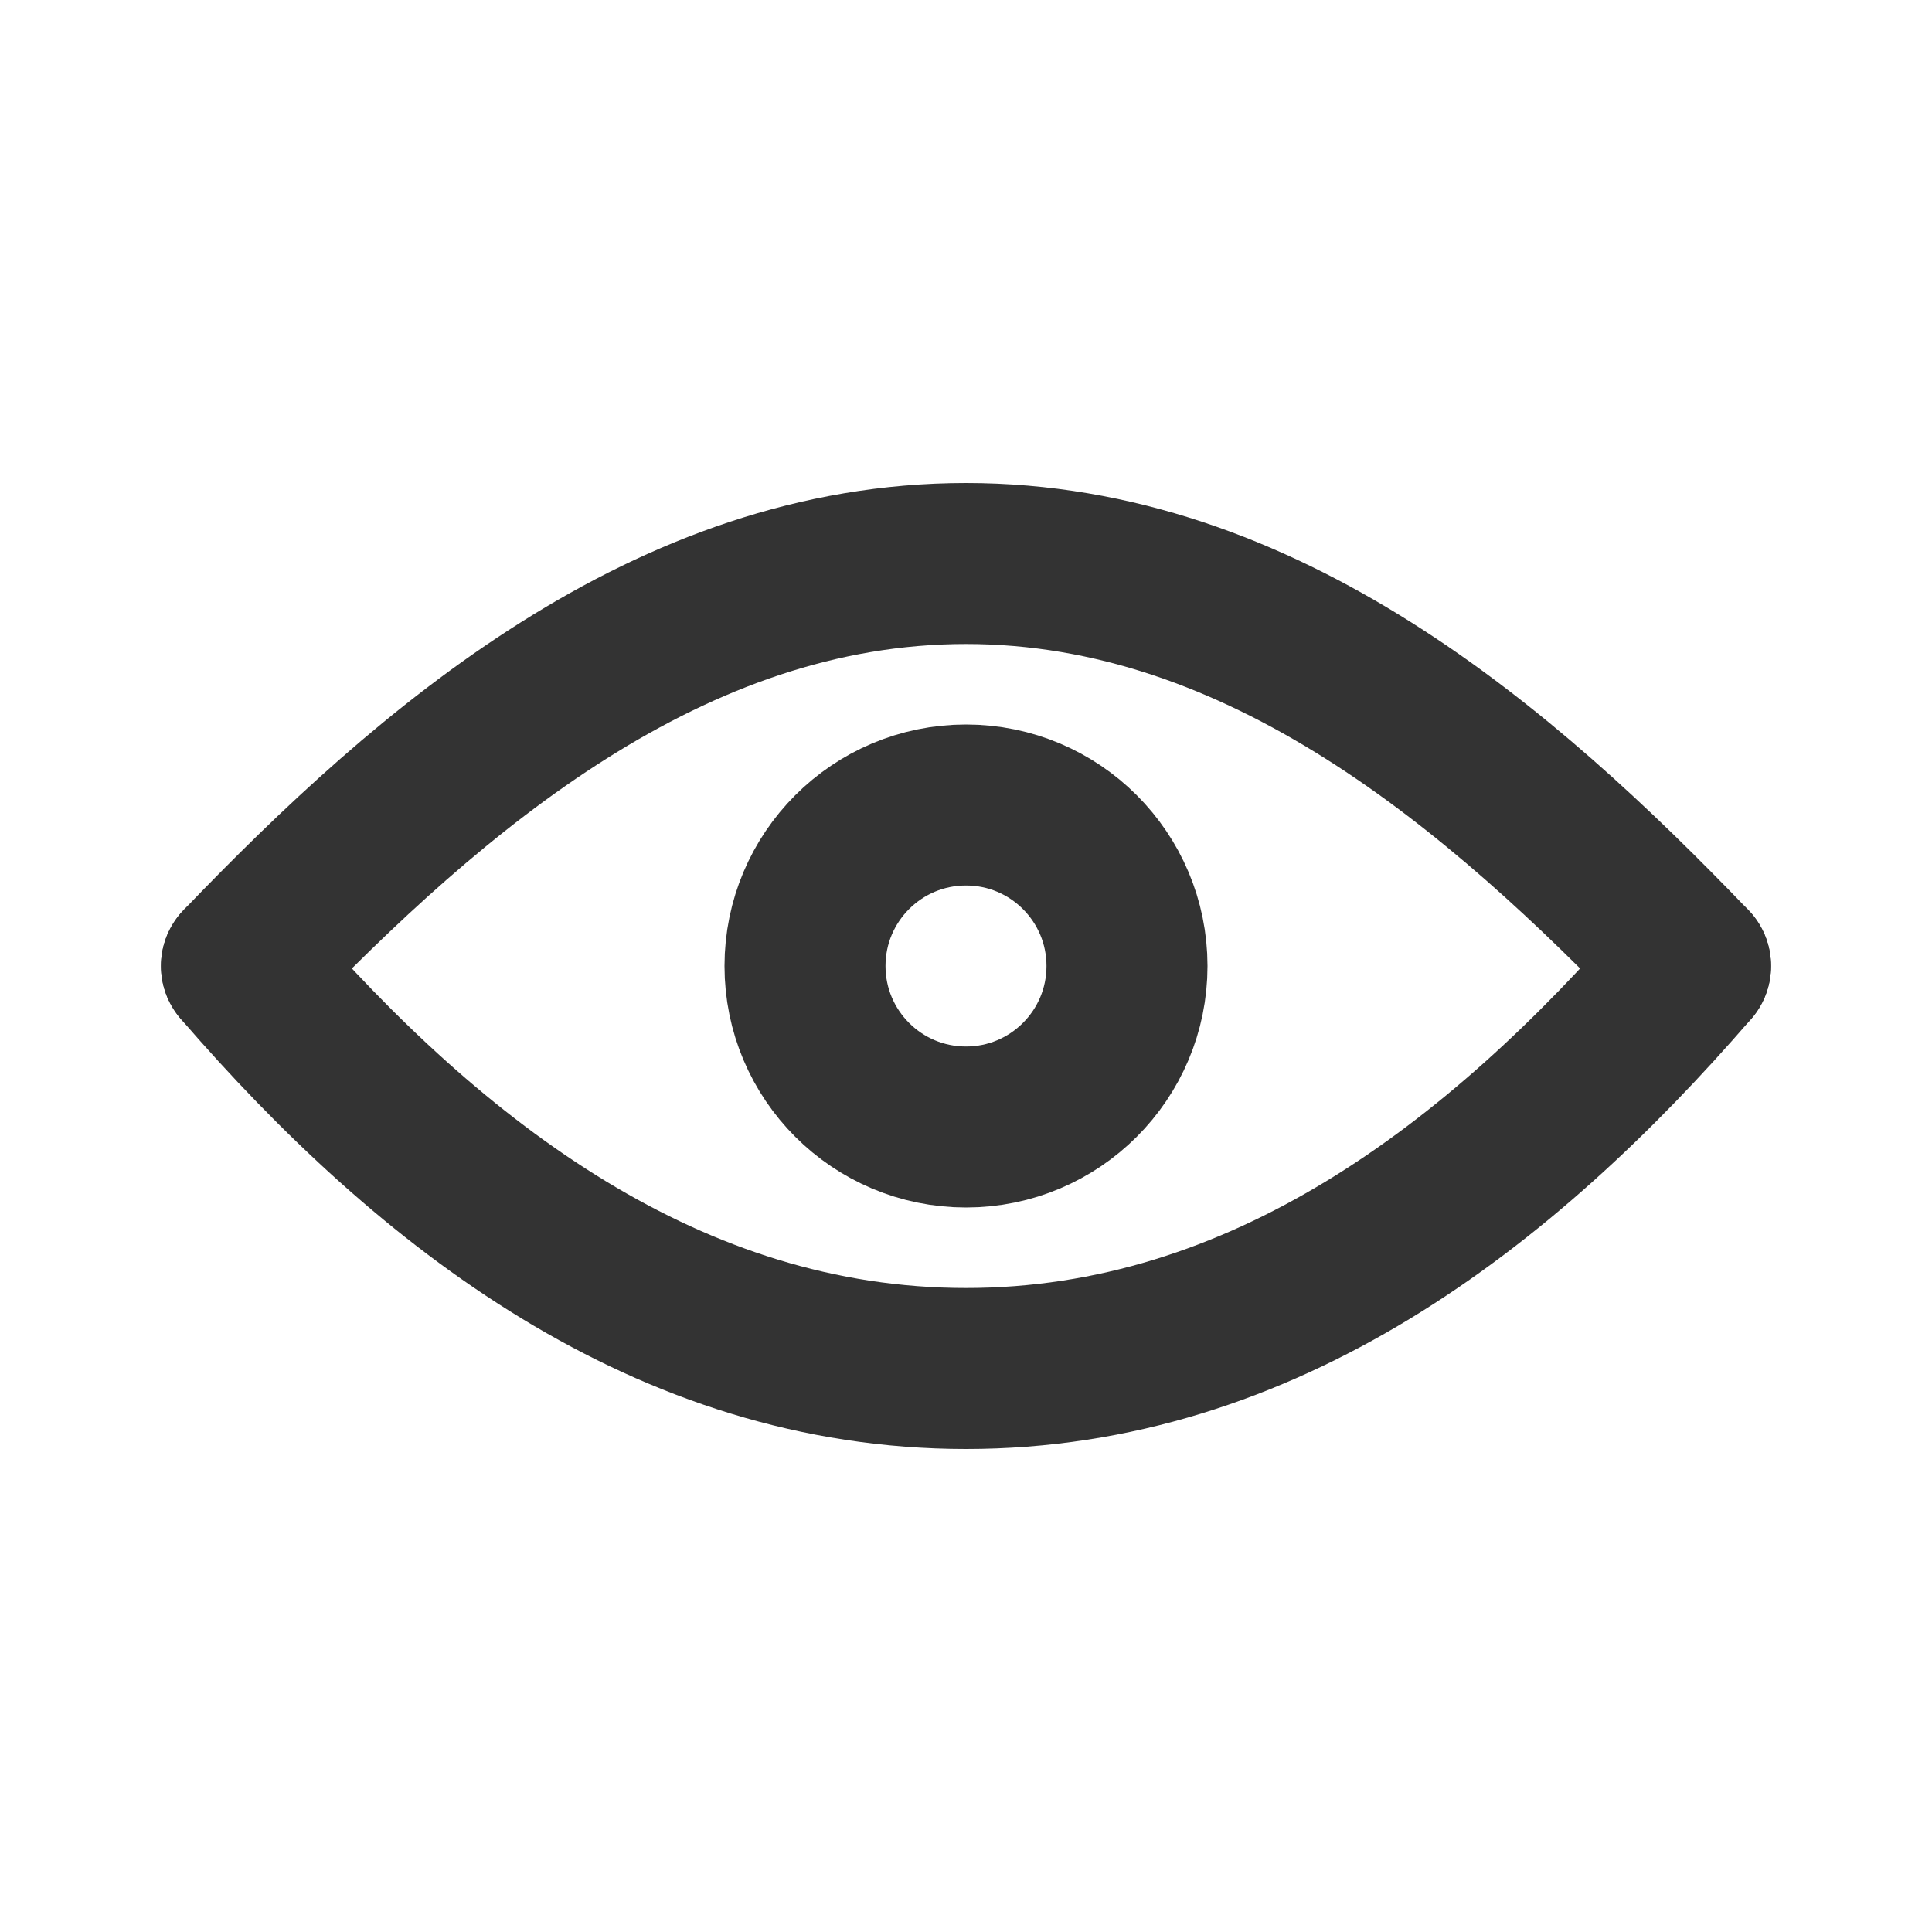 <?xml version="1.0" encoding="utf-8"?><!-- Uploaded to: SVG Repo, www.svgrepo.com, Generator: SVG Repo Mixer Tools -->
<svg width="800px" height="800px" viewBox="0 0 24 24" fill="none" xmlns="http://www.w3.org/2000/svg">
<circle cx="12" cy="12" r="2" stroke="#333333" stroke-width="2" stroke-linecap="round" stroke-linejoin="round"/>
<path d="M3 12C5.366 14.739 8.313 17 12 17C15.687 17 18.634 14.739 21 12" stroke="#333333" stroke-width="2" stroke-linecap="round" stroke-linejoin="round"/>
<path d="M21 12C18.634 9.535 15.687 7 12 7C8.313 7 5.366 9.535 3 12" stroke="#333333" stroke-width="2" stroke-linecap="round" stroke-linejoin="round"/>
</svg>